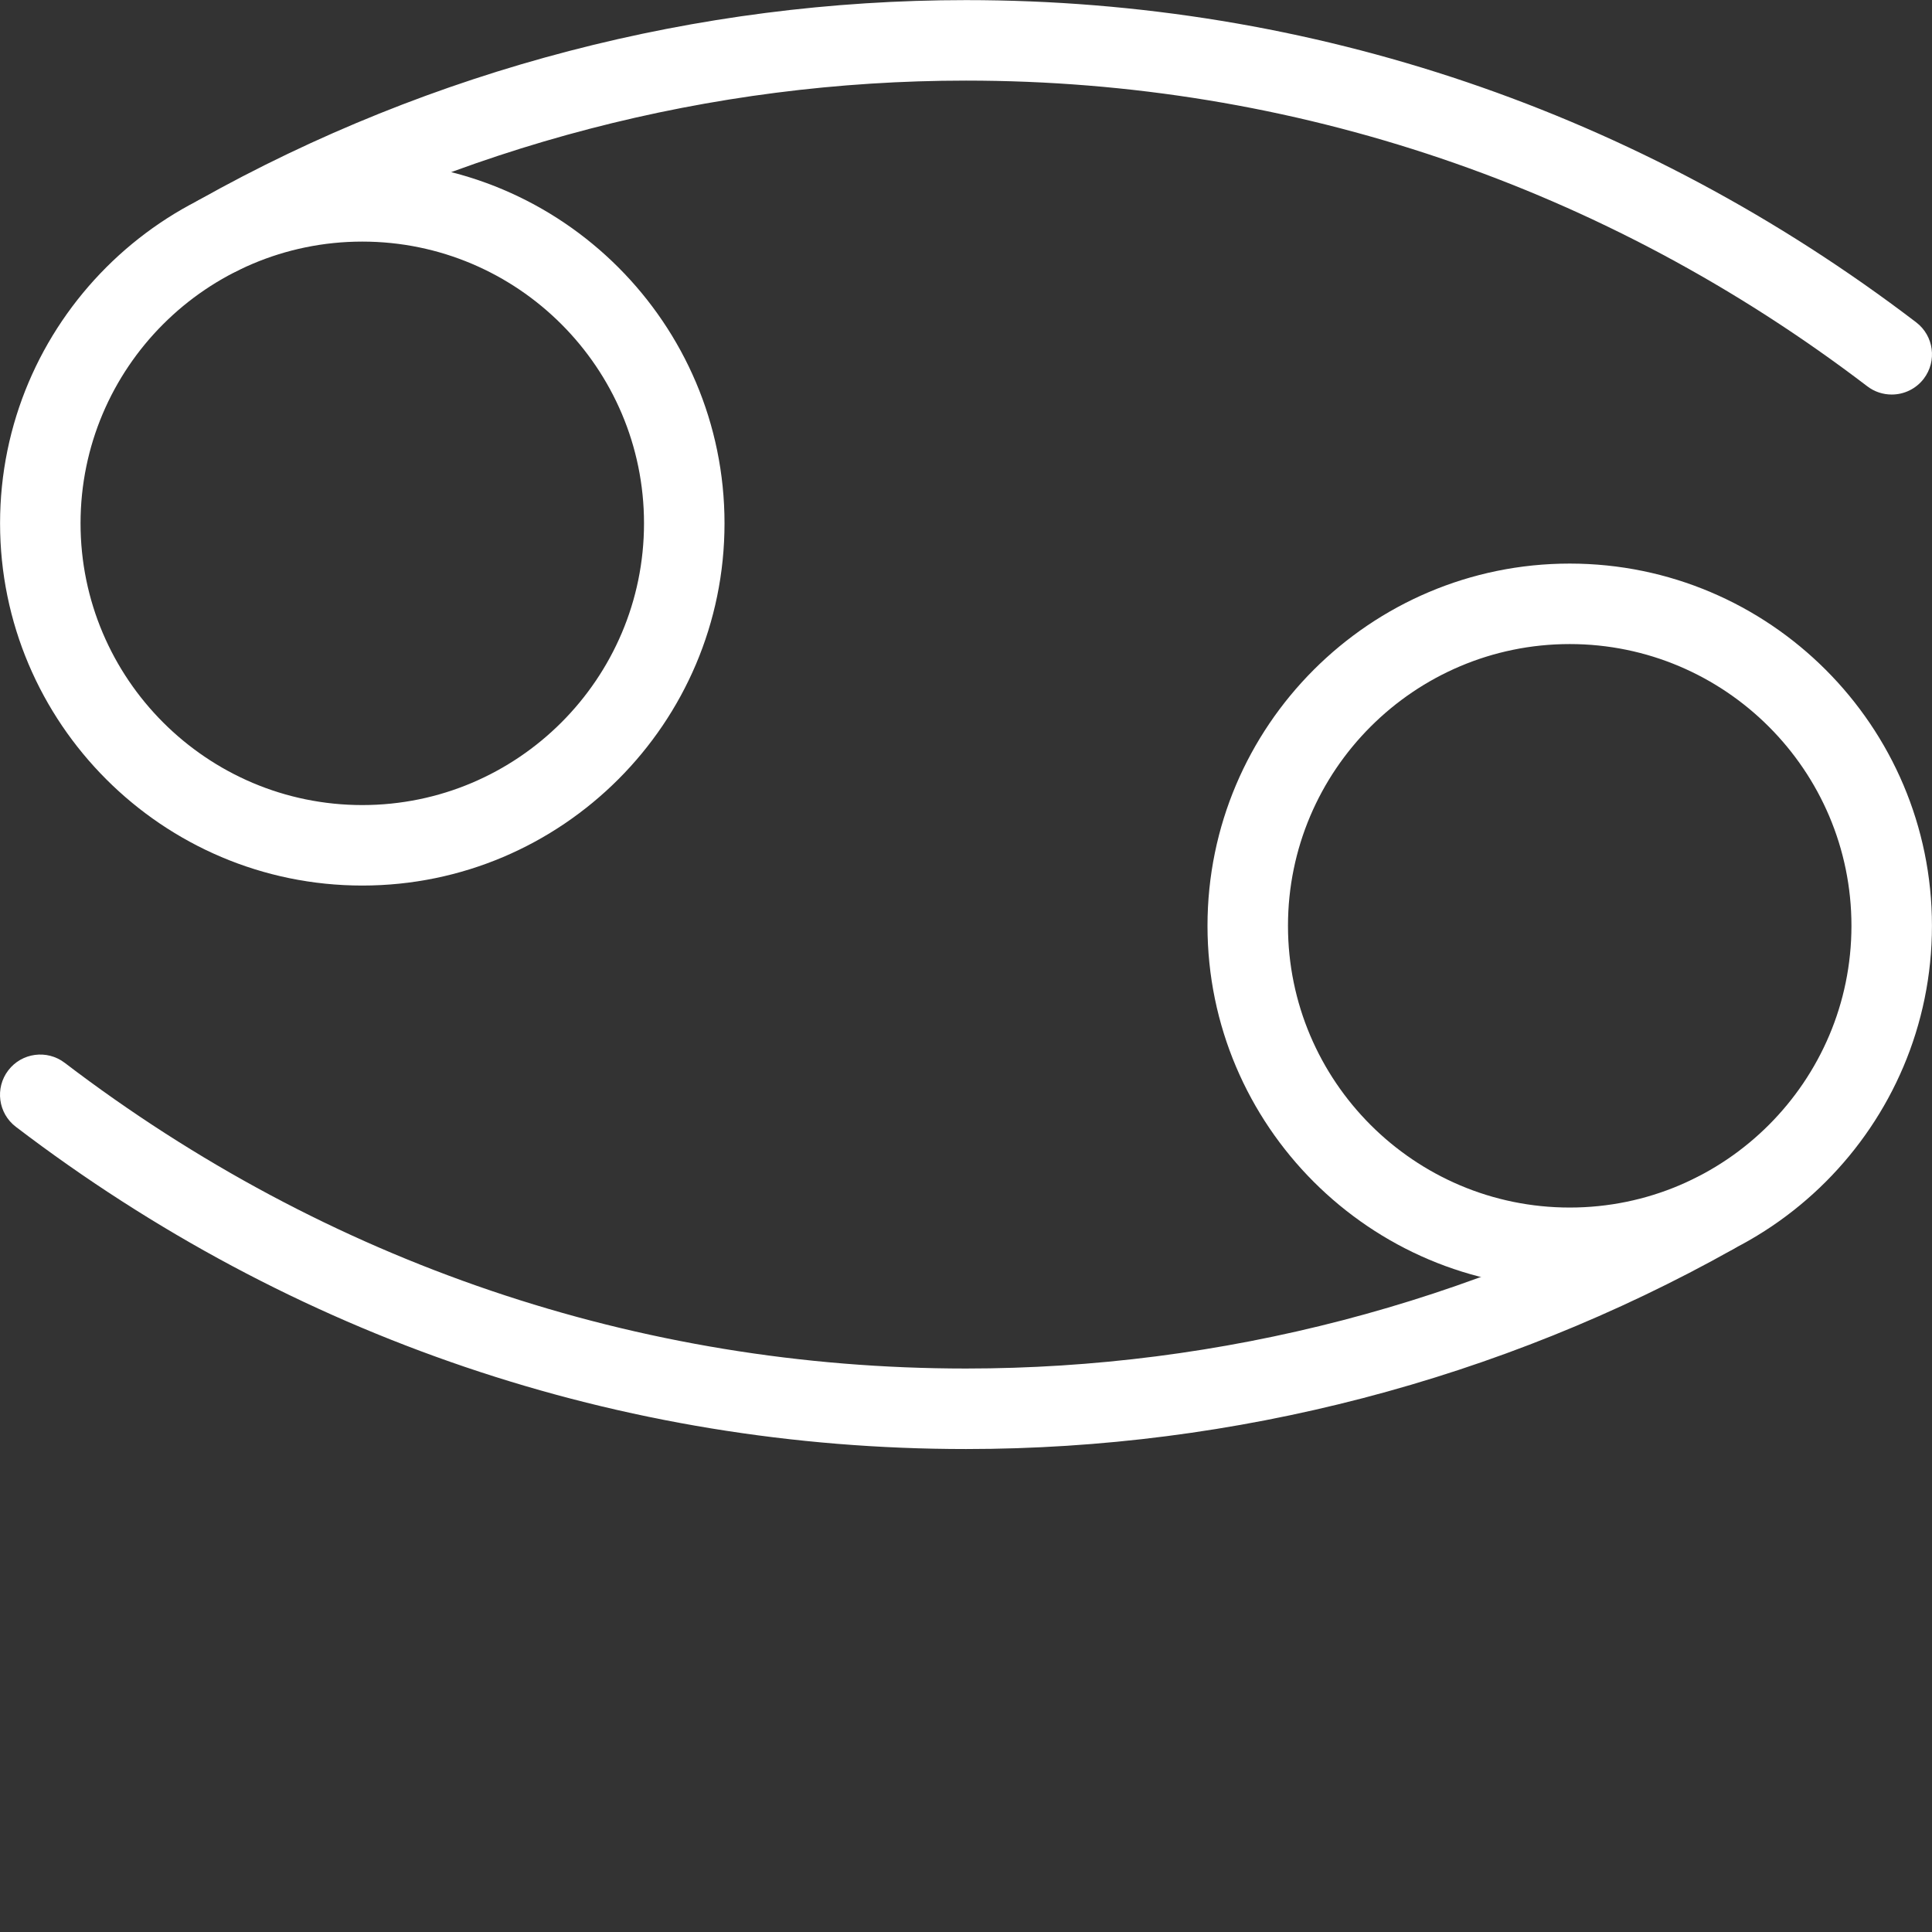 <?xml version="1.0" encoding="UTF-8"?> <svg xmlns="http://www.w3.org/2000/svg" width="512" height="512" viewBox="0 0 512 512" fill="none"><rect x="0" y="0" width="512" height="512" fill="#333333" stroke="none"/><g clip-path="url(#clip0_428_96)"><path d="M96.01 234.681C43.083 234.681 0.016 191.613 0.016 138.686C0.016 85.763 43.083 42.691 96.01 42.691C148.932 42.691 192.005 85.763 192.005 138.686C192.005 191.613 148.932 234.681 96.01 234.681ZM96.01 64.026C54.837 64.026 21.346 97.516 21.346 138.686C21.346 179.859 54.837 213.35 96.01 213.35C137.179 213.35 170.67 179.859 170.67 138.686C170.67 97.516 137.179 64.026 96.01 64.026ZM415.993 341.343C363.066 341.343 319.998 298.27 319.998 245.348C319.998 192.421 363.066 149.354 415.993 149.354C468.915 149.354 511.988 192.421 511.988 245.348C511.988 298.27 468.915 341.343 415.993 341.343ZM415.993 170.684C374.819 170.684 341.329 204.175 341.329 245.348C341.329 286.518 374.819 320.012 415.993 320.012C457.162 320.012 490.653 286.518 490.653 245.348C490.653 204.175 457.162 170.684 415.993 170.684Z" fill="white"></path><path d="M501.32 104.555C499.058 104.555 496.778 103.852 494.836 102.36C425.355 49.37 342.758 21.36 256.002 21.36C188.419 21.36 121.712 38.722 63.137 71.618C57.974 74.498 51.489 72.685 48.587 67.545C45.727 62.401 47.563 55.897 52.684 53.014C114.463 18.352 184.752 0.029 256.003 0.029C347.494 0.029 434.551 29.551 507.805 85.419C512.477 88.981 513.395 95.68 509.809 100.375C508.811 101.677 507.526 102.732 506.054 103.457C504.582 104.182 502.962 104.557 501.321 104.555H501.32ZM256.002 384.008C164.507 384.008 77.448 354.482 4.195 298.614C-0.477 295.052 -1.394 288.353 2.191 283.658C5.772 278.967 12.472 278.092 17.144 281.654C86.643 334.663 169.24 362.673 256.001 362.673C323.58 362.673 390.287 345.31 448.862 312.437C451.329 311.046 454.247 310.691 456.975 311.451C459.704 312.21 462.019 314.022 463.411 316.488C466.291 321.633 464.458 328.136 459.338 331.038C397.537 365.681 327.248 384.008 256.002 384.008Z" fill="white"></path></g><defs><clipPath id="clip0_428_96"><rect width="512" height="512" fill="white"></rect></clipPath></defs></svg> 